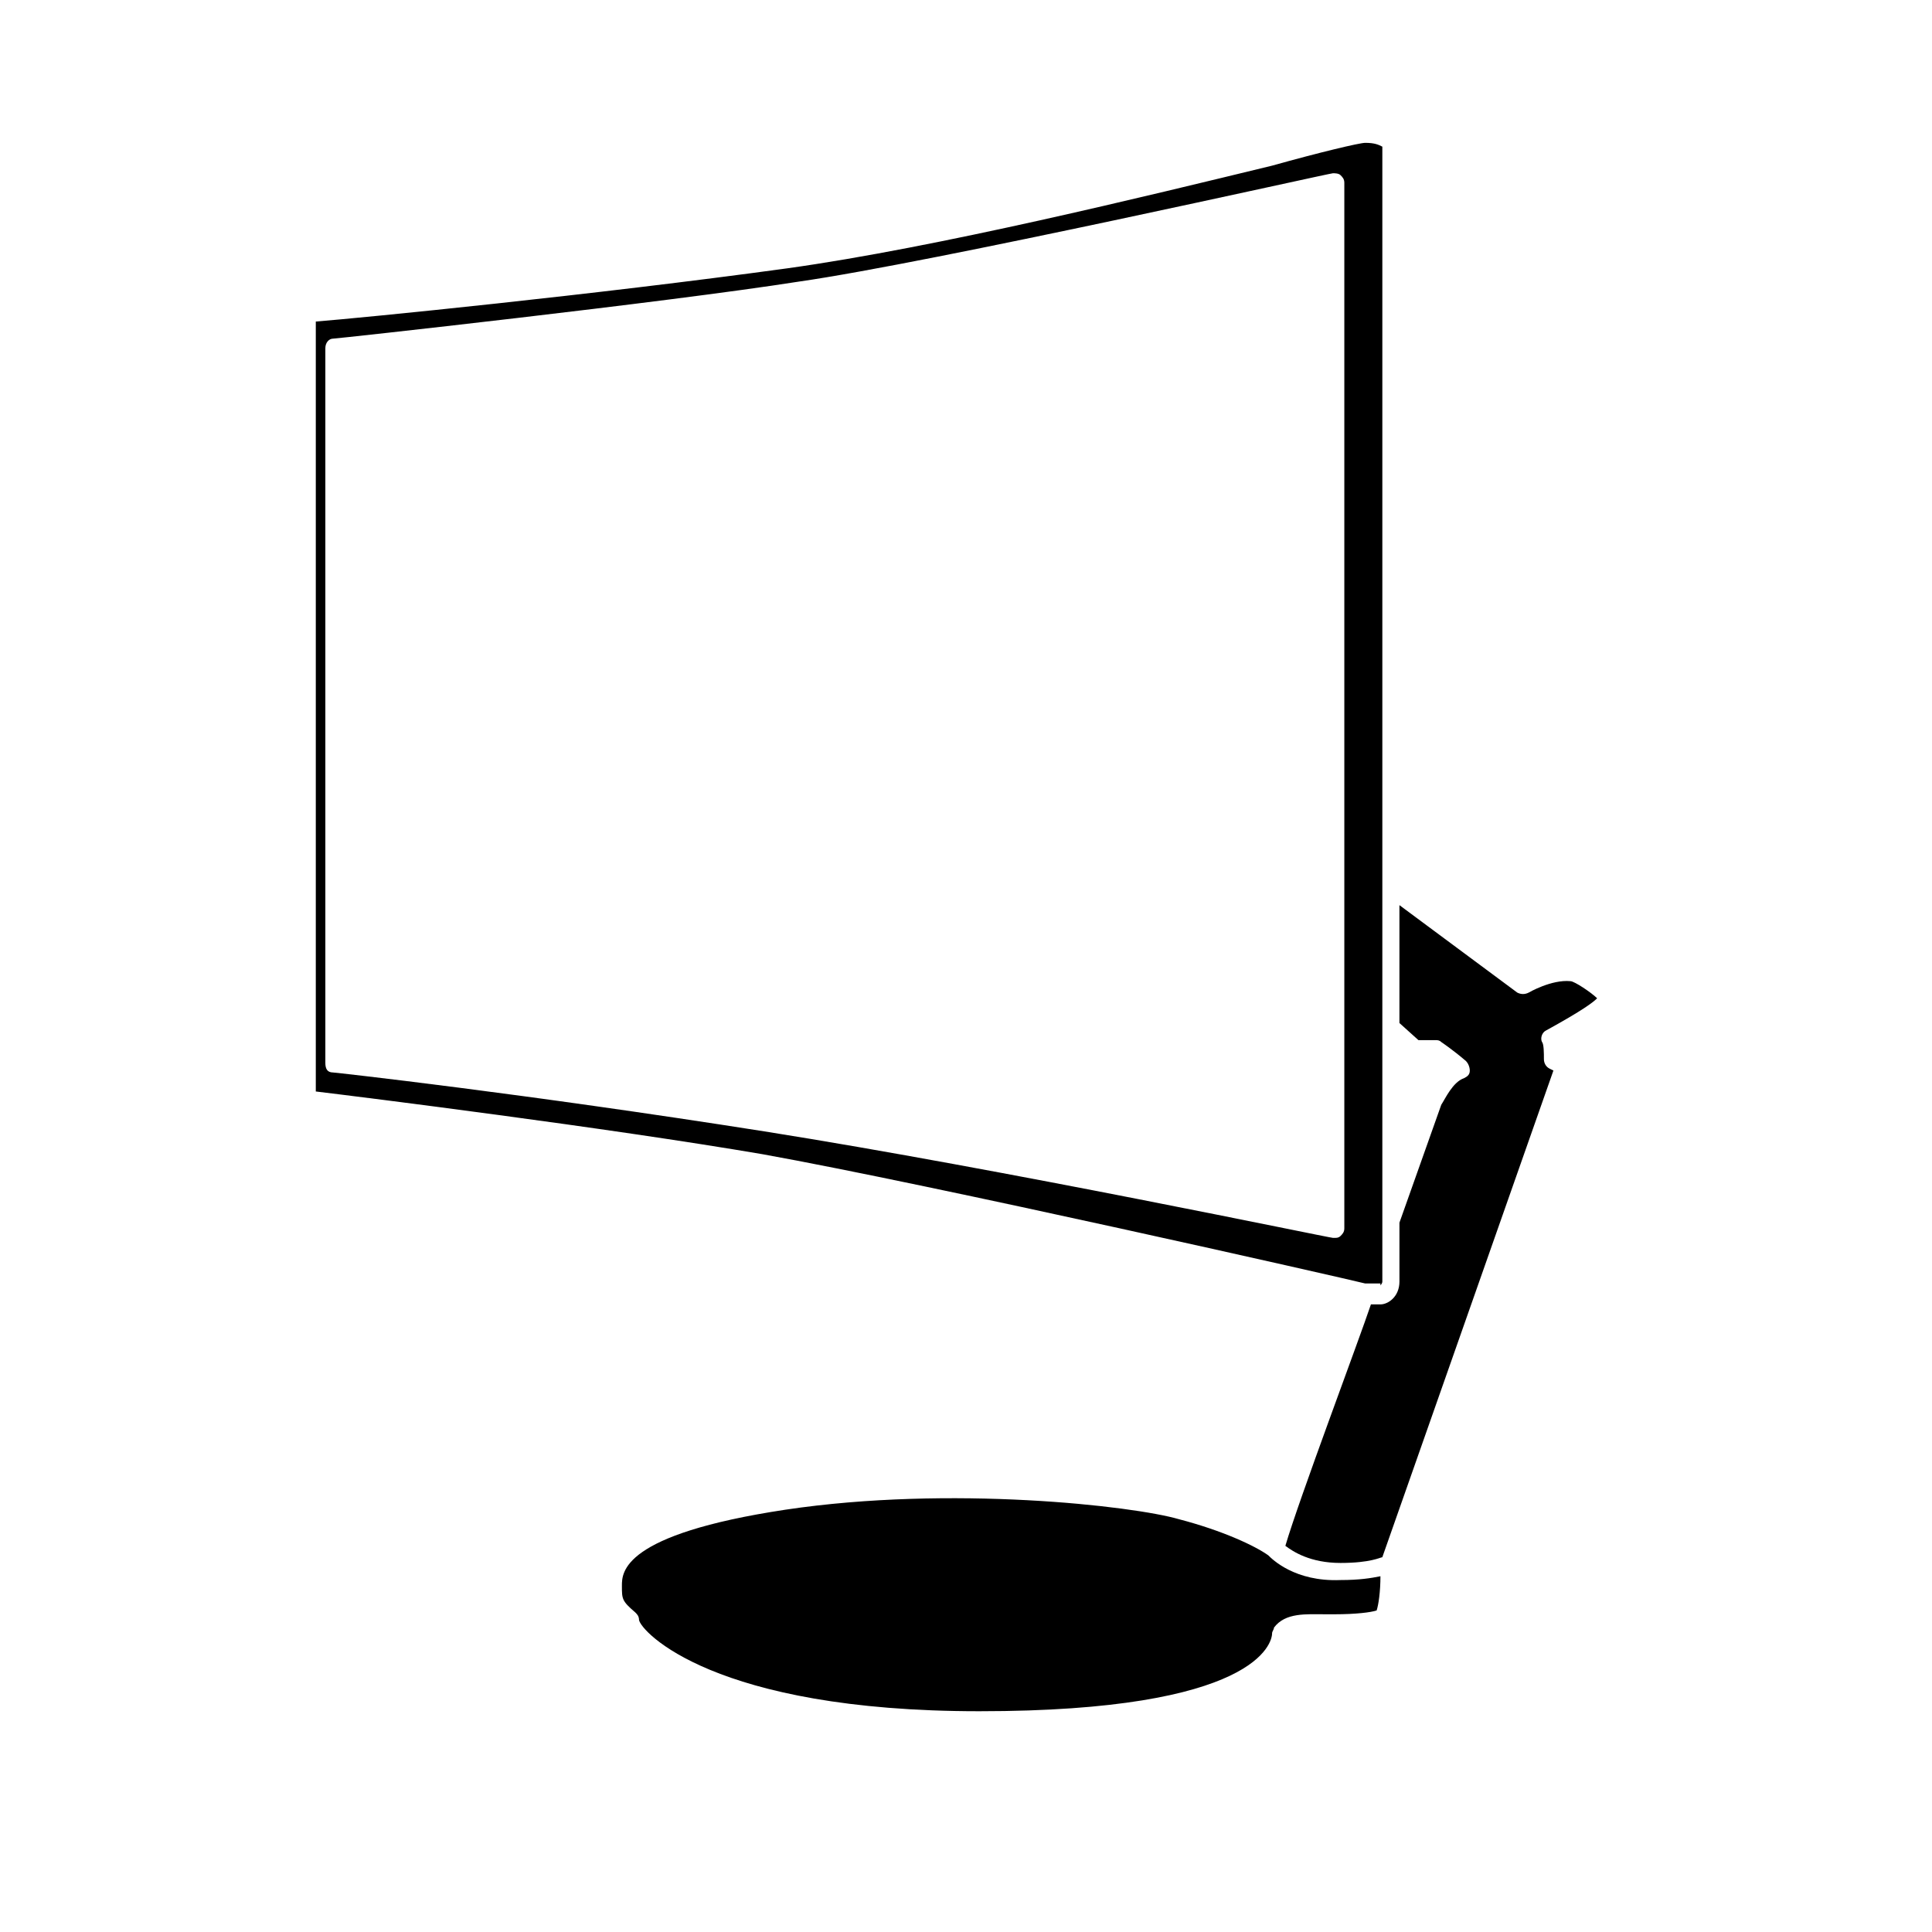 <?xml version="1.0" encoding="UTF-8"?>
<!-- Uploaded to: ICON Repo, www.svgrepo.com, Generator: ICON Repo Mixer Tools -->
<svg fill="#000000" width="800px" height="800px" version="1.1" viewBox="144 144 512 512" xmlns="http://www.w3.org/2000/svg">
 <g>
  <path d="m549.12 407.05c-1.008 0.504-2.016 0.504-3.023 0l-31.234-23.176v31.238l5.039 4.535h4.535c0.504 0 1.008 0 1.512 0.504 0 0 3.023 2.016 6.551 5.039 0.504 0.504 1.008 1.512 1.008 2.519 0 1.008-0.504 1.512-1.512 2.016-3.023 1.008-5.039 5.543-6.047 7.055l-11.082 31.234v15.617c0 4.031-3.023 6.047-5.039 6.047h-2.519c-3.023 9.07-19.145 51.891-22.672 63.984 2.016 1.512 6.551 4.535 14.609 4.535 8.062 0 10.578-1.512 11.082-1.512l45.344-128.98-1.008-0.504c-1.008-0.504-1.512-1.512-1.512-2.519 0-1.512 0-4.031-0.504-4.535-0.504-1.008 0-2.519 1.008-3.023 10.078-5.543 12.594-7.559 13.602-8.566-1.512-1.512-6.047-4.535-7.055-4.535-5.035-0.504-11.082 3.023-11.082 3.023z"/>
  <path d="m480.11 556.18c-3.527-2.519-12.09-6.551-23.68-9.574-12.09-3.527-60.457-9.07-104.29-2.519-43.328 6.551-43.328 16.625-43.328 20.152 0 3.527 0 4.031 3.527 7.055 0.504 0.504 1.008 1.008 1.008 2.016 0.504 3.023 19.648 24.184 90.184 24.184 73.555 0 77.586-18.137 77.586-20.656 0-0.504 0.504-1.008 0.504-1.512 3.023-4.031 8.566-3.527 13.602-3.527h2.519c5.543 0 9.574-0.504 11.082-1.008 0.504-1.512 1.008-5.039 1.008-9.07-2.519 0.504-5.543 1.008-10.578 1.008-12.094 0.508-18.137-5.539-19.145-6.547z"/>
  <path d="m509.83 484.64s0.504-0.504 0.504-1.008v-300.77c-1.008-0.504-2.016-1.008-4.535-1.008-1.512 0-12.09 2.519-24.688 6.047-33.25 8.062-88.672 21.664-128.47 27.207-51.387 7.055-112.35 13.098-124.95 14.105v204.04c12.594 1.512 77.082 9.574 118.39 16.625 44.84 8.062 153.66 32.746 159.71 34.258h4.035zm-9.57-15.113c0 1.008-0.504 1.512-1.008 2.016-0.504 0.504-1.008 0.504-1.512 0.504h-0.504c-1.008 0-87.16-18.137-150.64-28.215-63.984-10.078-113.86-15.617-114.36-15.617-1.512 0-2.016-1.008-2.016-2.519v-189.43c0-1.512 1.008-2.519 2.016-2.519 1.008 0 88.168-9.574 123.43-15.113 35.266-5.039 140.56-28.719 141.57-28.719 0.504 0 1.512 0 2.016 0.504 0.504 0.504 1.008 1.008 1.008 2.016z"/>
 </g>
</svg>